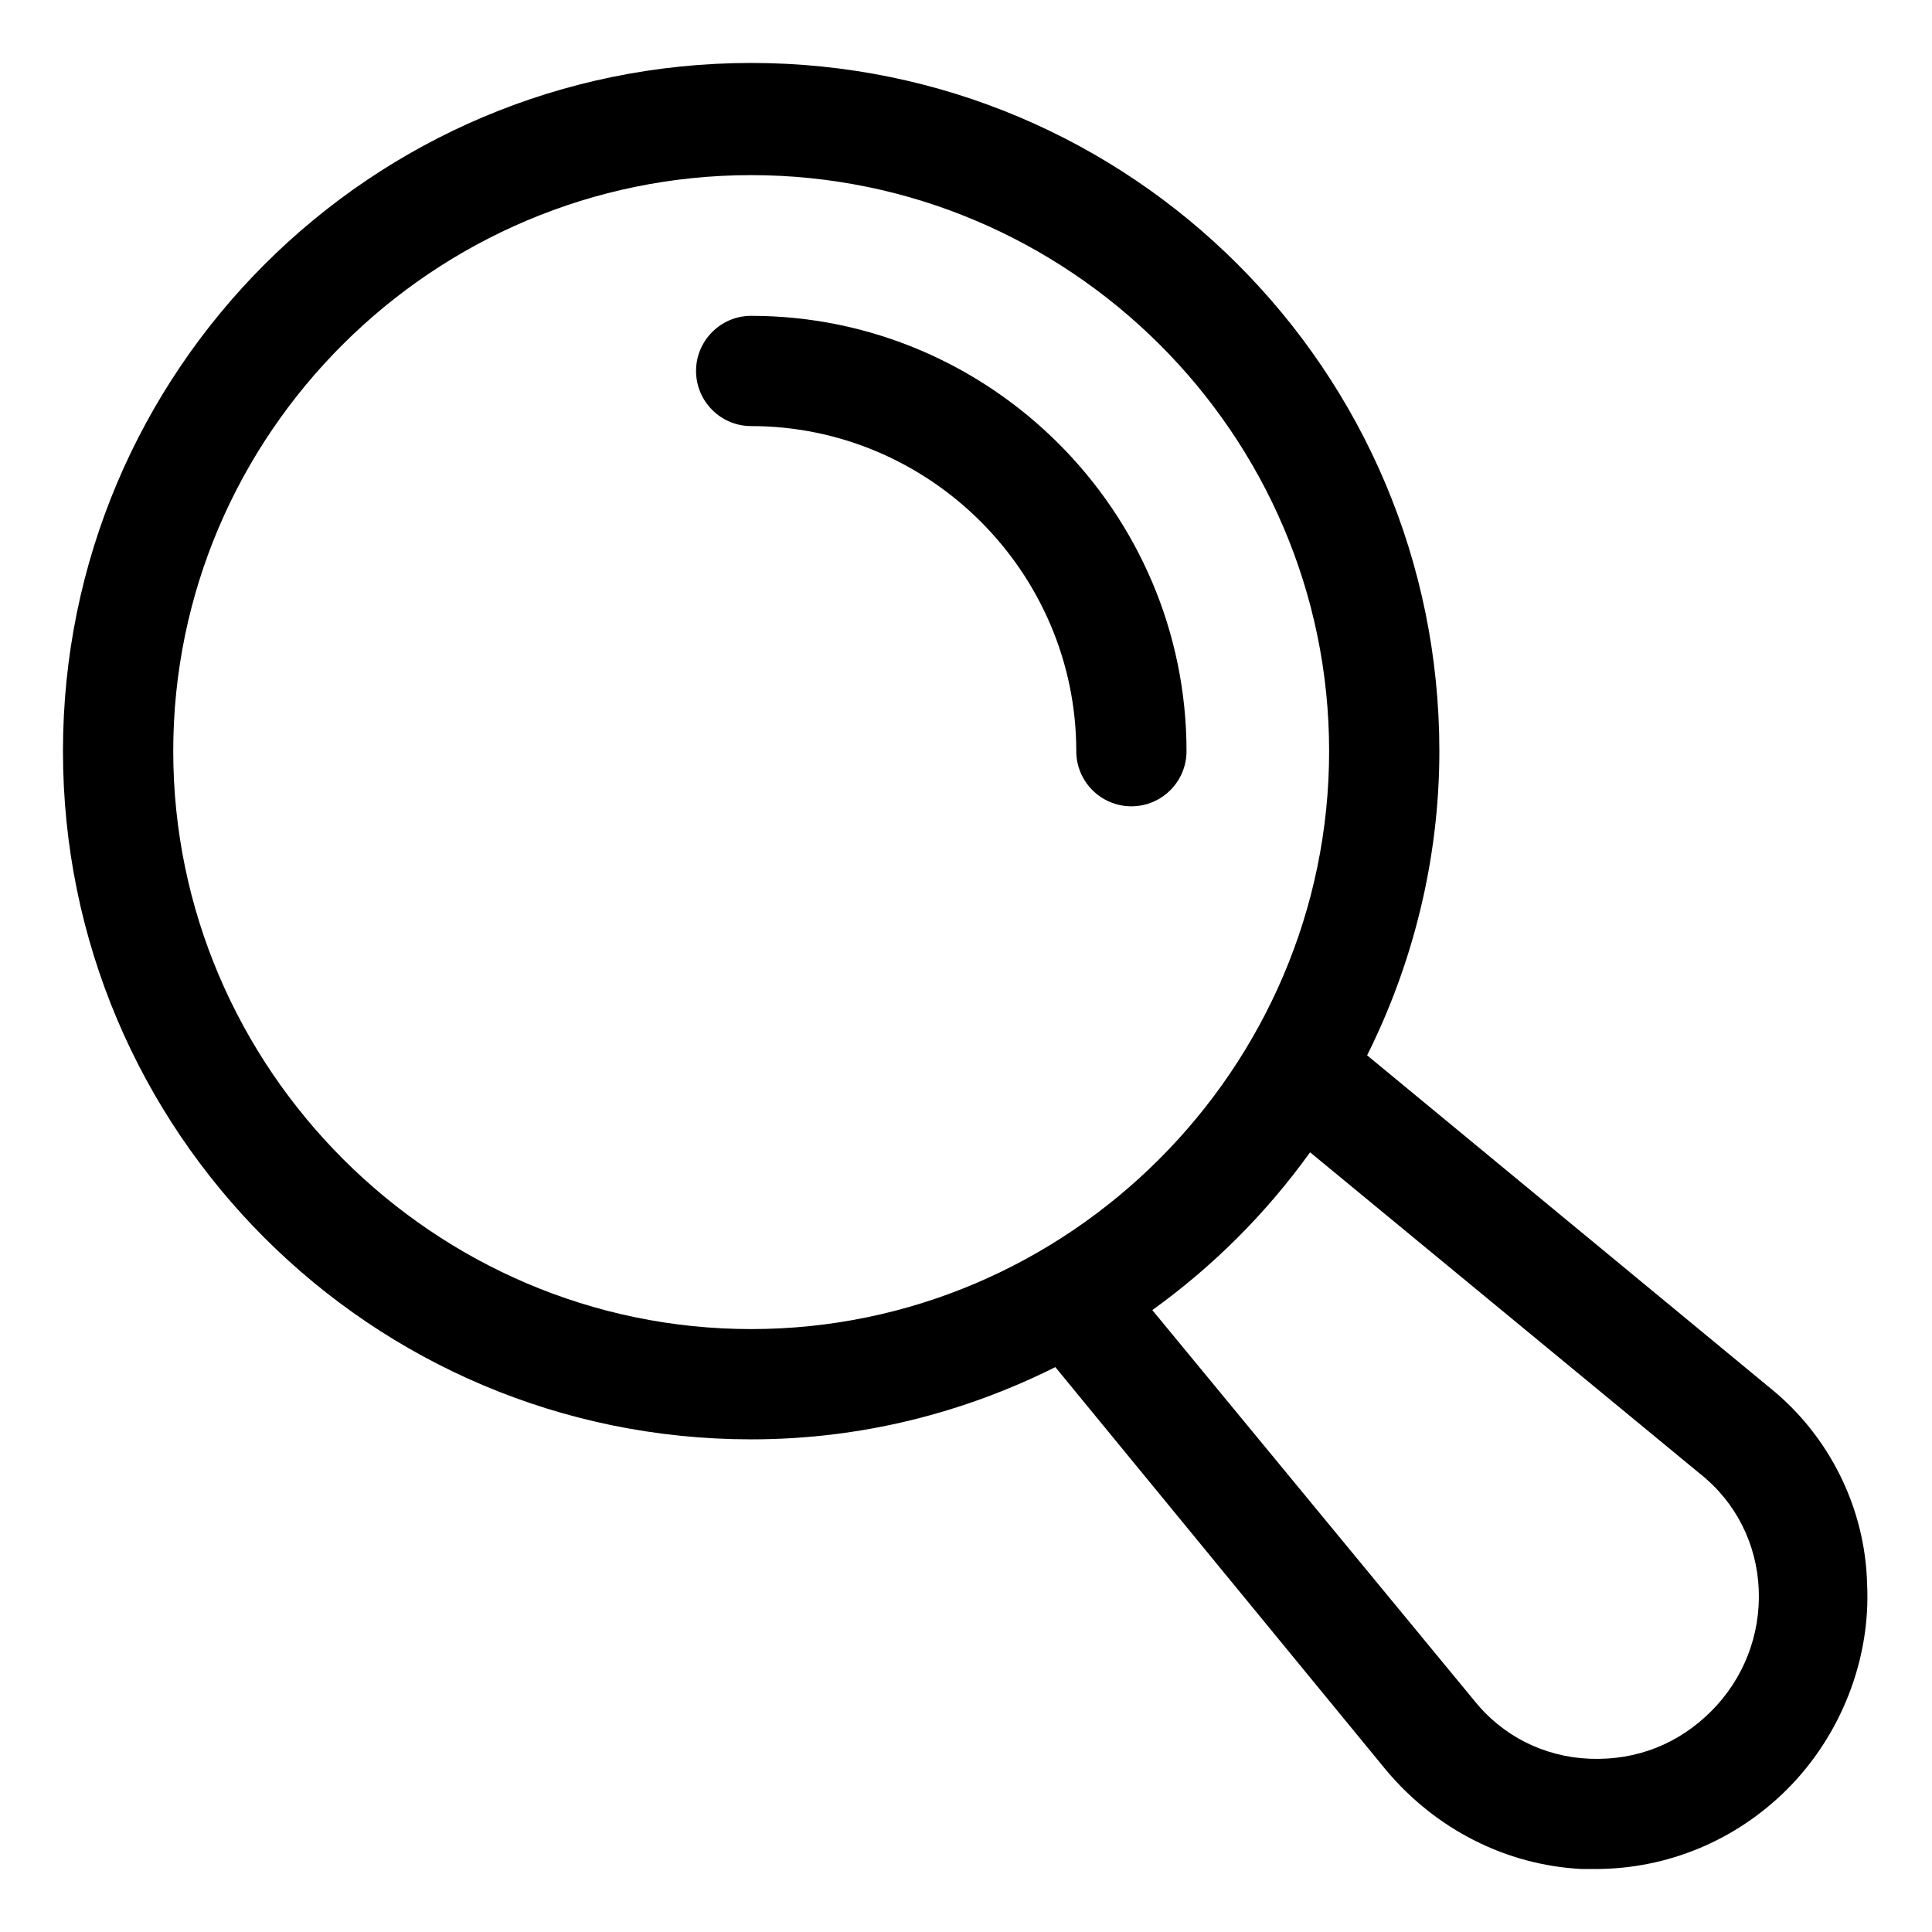 <?xml version="1.0" encoding="UTF-8"?>
<!-- Uploaded to: SVG Repo, www.svgrepo.com, Generator: SVG Repo Mixer Tools -->
<svg fill="#000000" width="800px" height="800px" version="1.1" viewBox="144 144 512 512" xmlns="http://www.w3.org/2000/svg">
 <g>
  <path d="m613.11 511.84-106.81-88.168c12.09-24.184 19.145-51.891 19.145-80.609 0-100.76-81.617-182.38-182.38-182.38-100.76 0-182.38 81.617-182.38 182.38 0 100.76 81.617 182.38 182.38 182.38 29.223 0 56.426-7.055 80.609-19.145l87.664 106.81c13.098 15.617 31.738 25.191 51.891 26.199h3.527c19.145 0 37.281-7.559 50.883-21.16 14.105-14.105 22.168-34.258 21.16-54.41-0.5-20.152-10.074-39.297-25.691-51.895zm-423.2-168.78c0-84.133 69.023-152.65 153.16-152.65 84.137 0 153.16 68.52 153.16 152.65 0 84.137-69.023 153.16-153.16 153.16-84.133 0-153.16-69.023-153.16-153.16zm407.58 254.43c-8.566 8.566-19.648 13.098-32.242 12.594-12.09-0.504-23.176-6.047-30.73-15.617l-85.148-103.28c16.121-11.586 30.23-25.695 41.816-41.816l103.28 85.145c9.574 7.559 15.113 18.641 15.617 30.73 0.504 12.094-4.031 23.68-12.594 32.246z"/>
  <path d="m458.44 343.07c0-63.48-51.891-115.37-115.37-115.37-8.062 0-14.609 6.551-14.609 14.609 0 8.062 6.551 14.609 14.609 14.609 47.359 0 86.152 38.793 86.152 86.152 0 8.062 6.551 14.609 14.609 14.609 8.059 0.004 14.609-6.547 14.609-14.609z"/>
 </g>
</svg>